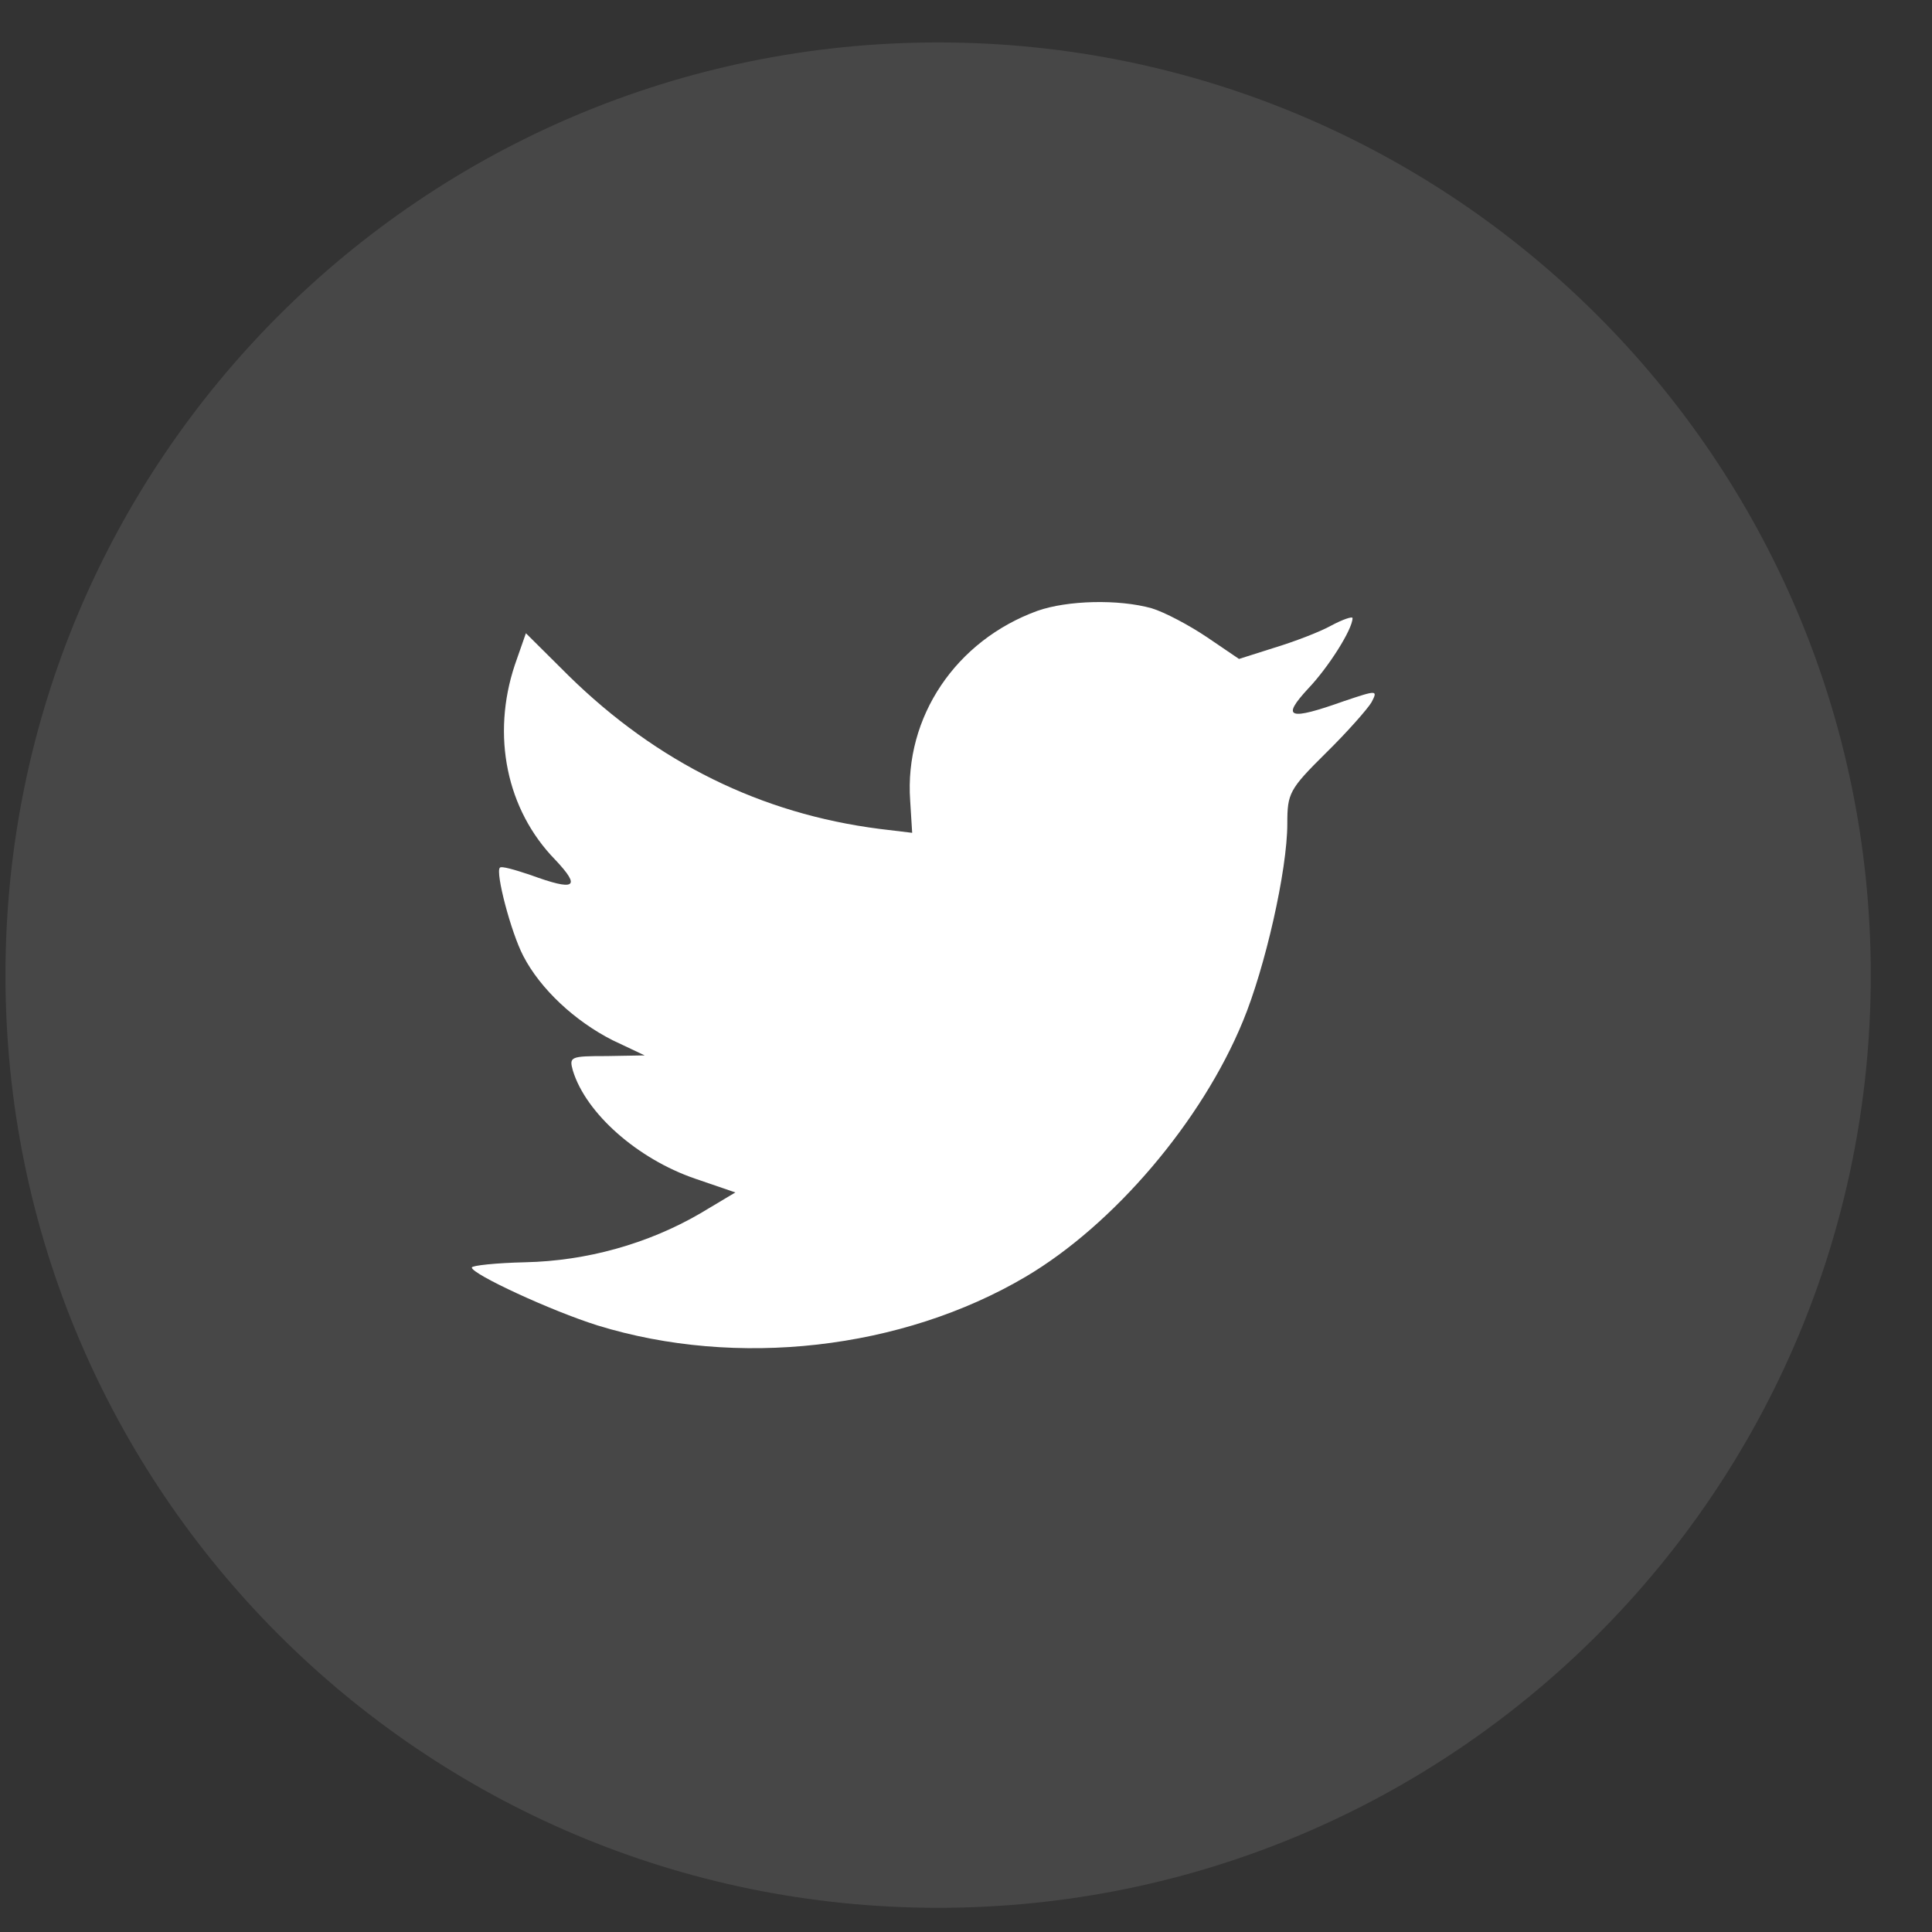 <svg width="29" height="29" viewBox="0 0 29 29" fill="none" xmlns="http://www.w3.org/2000/svg">
<rect x="0" y="0" width="29" height="29" fill="#333333" stroke="none"/>
<path opacity="0.1" fill-rule="evenodd" clip-rule="evenodd" d="M0.082 14.637C0.082 6.905 6.35 0.637 14.082 0.637C21.814 0.637 28.081 6.905 28.081 14.637C28.081 22.369 21.814 28.637 14.082 28.637C6.35 28.637 0.082 22.369 0.082 14.637Z" fill="white"/>
<path fill-rule="evenodd" clip-rule="evenodd" d="M13.662 12.017L13.692 12.501L13.202 12.442C11.42 12.214 9.863 11.443 8.541 10.148L7.894 9.505L7.728 9.98C7.375 11.038 7.601 12.155 8.335 12.906C8.727 13.322 8.639 13.381 7.963 13.134C7.728 13.055 7.522 12.995 7.503 13.025C7.434 13.094 7.669 13.994 7.855 14.35C8.11 14.844 8.629 15.328 9.197 15.615L9.677 15.842L9.109 15.852C8.56 15.852 8.541 15.862 8.599 16.07C8.795 16.712 9.569 17.395 10.431 17.691L11.038 17.899L10.509 18.215C9.726 18.67 8.805 18.927 7.885 18.947C7.444 18.957 7.082 18.996 7.082 19.026C7.082 19.125 8.276 19.678 8.972 19.896C11.057 20.538 13.535 20.262 15.396 19.164C16.718 18.383 18.04 16.831 18.657 15.328C18.989 14.528 19.323 13.064 19.323 12.363C19.323 11.908 19.352 11.848 19.9 11.305C20.223 10.988 20.527 10.642 20.586 10.543C20.684 10.356 20.674 10.356 20.174 10.524C19.342 10.82 19.225 10.781 19.636 10.336C19.939 10.019 20.302 9.446 20.302 9.278C20.302 9.248 20.155 9.298 19.988 9.387C19.812 9.486 19.42 9.634 19.127 9.723L18.598 9.891L18.118 9.565C17.854 9.387 17.482 9.189 17.286 9.13C16.786 8.991 16.022 9.011 15.572 9.169C14.348 9.614 13.574 10.761 13.662 12.017Z" fill="white"/>
</svg>
